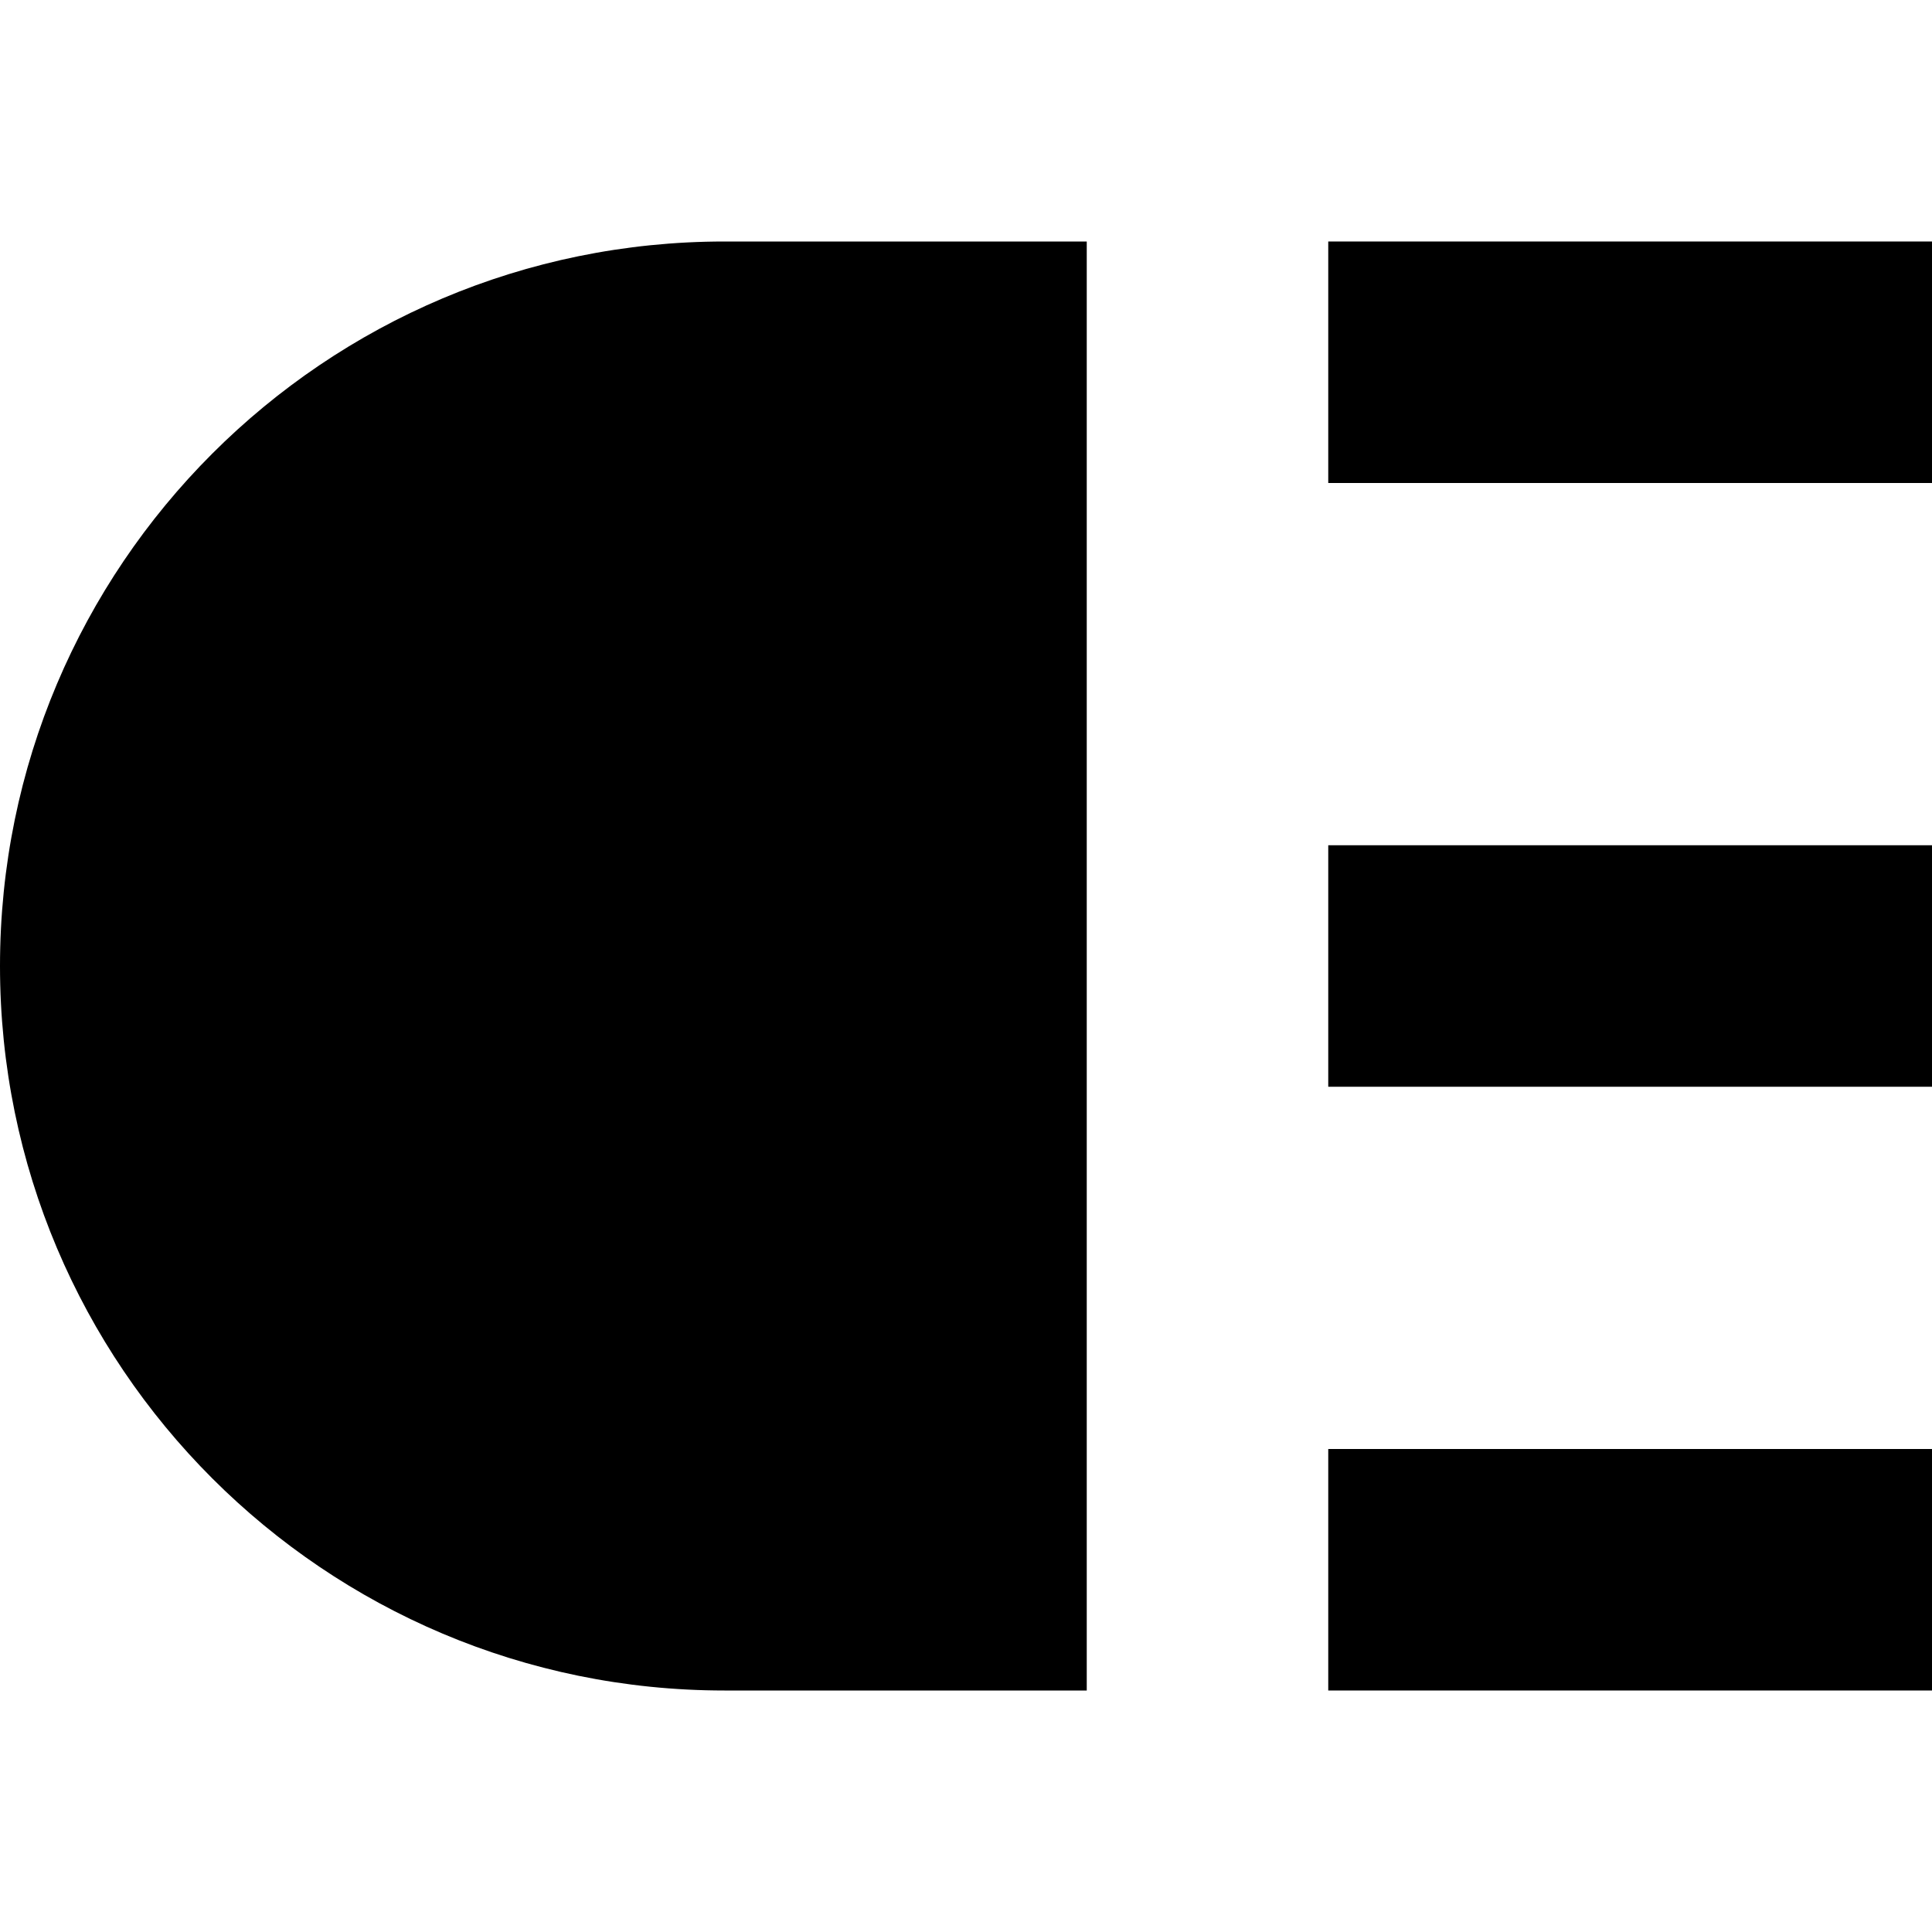<?xml version="1.0" encoding="utf-8"?><!-- Uploaded to: SVG Repo, www.svgrepo.com, Generator: SVG Repo Mixer Tools -->
<svg width="800px" height="800px" viewBox="0 0 16 16" fill="none" xmlns="http://www.w3.org/2000/svg">
<path d="M6 14C2.686 14 0 11.314 0 8C0 4.686 2.686 2 6 2H9V14H6Z" fill="#000000"/>
<path d="M11 4H16V2H11V4Z" fill="#000000"/>
<path d="M11 9H16V7H11V9Z" fill="#000000"/>
<path d="M11 14H16V12H11V14Z" fill="#000000"/>
</svg>
